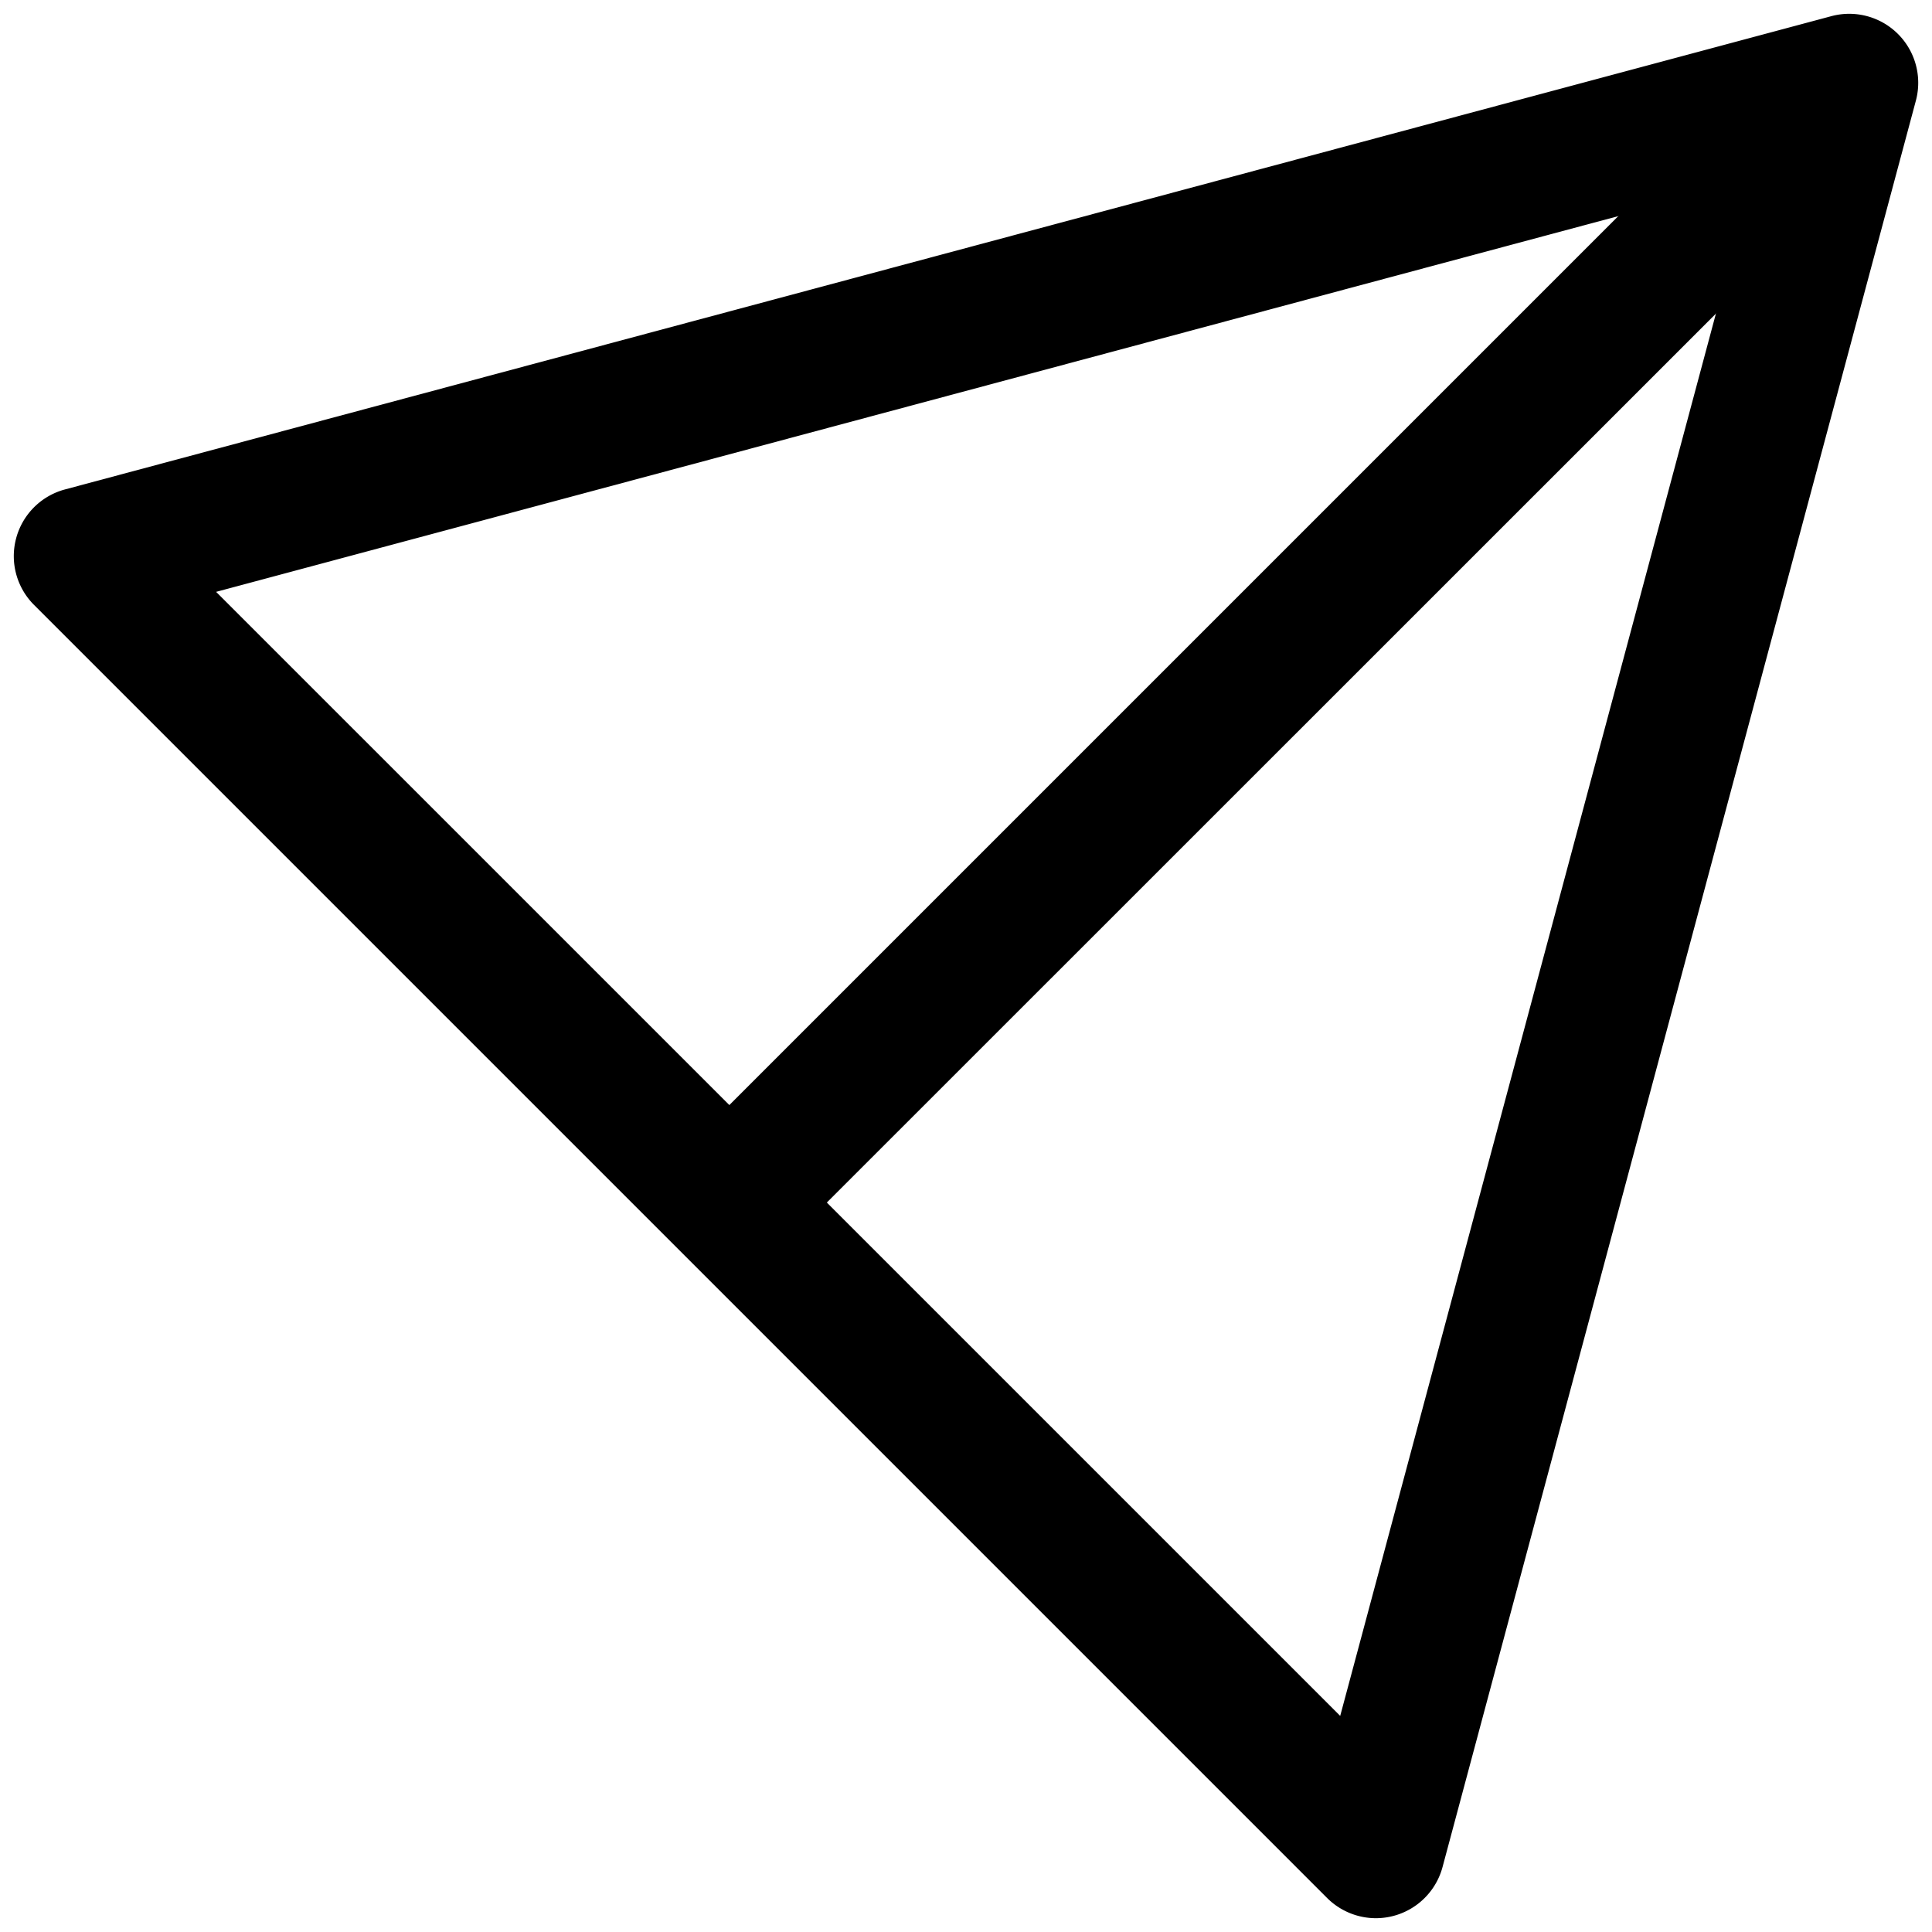 <?xml version="1.0" ?><!-- Скачано с сайта svg4.ru / Downloaded from svg4.ru -->
<svg fill="#000000" width="800px" height="800px" viewBox="0 0 35 35" data-name="Layer 2" id="e45b7e23-1d32-4ebc-80c1-ba17fc873c81" xmlns="http://www.w3.org/2000/svg"><path d="M24.926,34.75a1.252,1.252,0,0,1-.884-.366L.616,10.958a1.25,1.25,0,0,1,.56-2.091l32-8.574a1.25,1.25,0,0,1,1.532,1.53l-8.575,32a1.251,1.251,0,0,1-1.207.927ZM3.915,10.722,24.279,31.085,31.732,3.268Z"/><path d="M13.62,22.63a1.25,1.25,0,0,1-.884-2.134L31.623,1.609a1.25,1.25,0,0,1,1.768,1.768L14.5,22.264A1.246,1.246,0,0,1,13.62,22.63Z"/></svg>